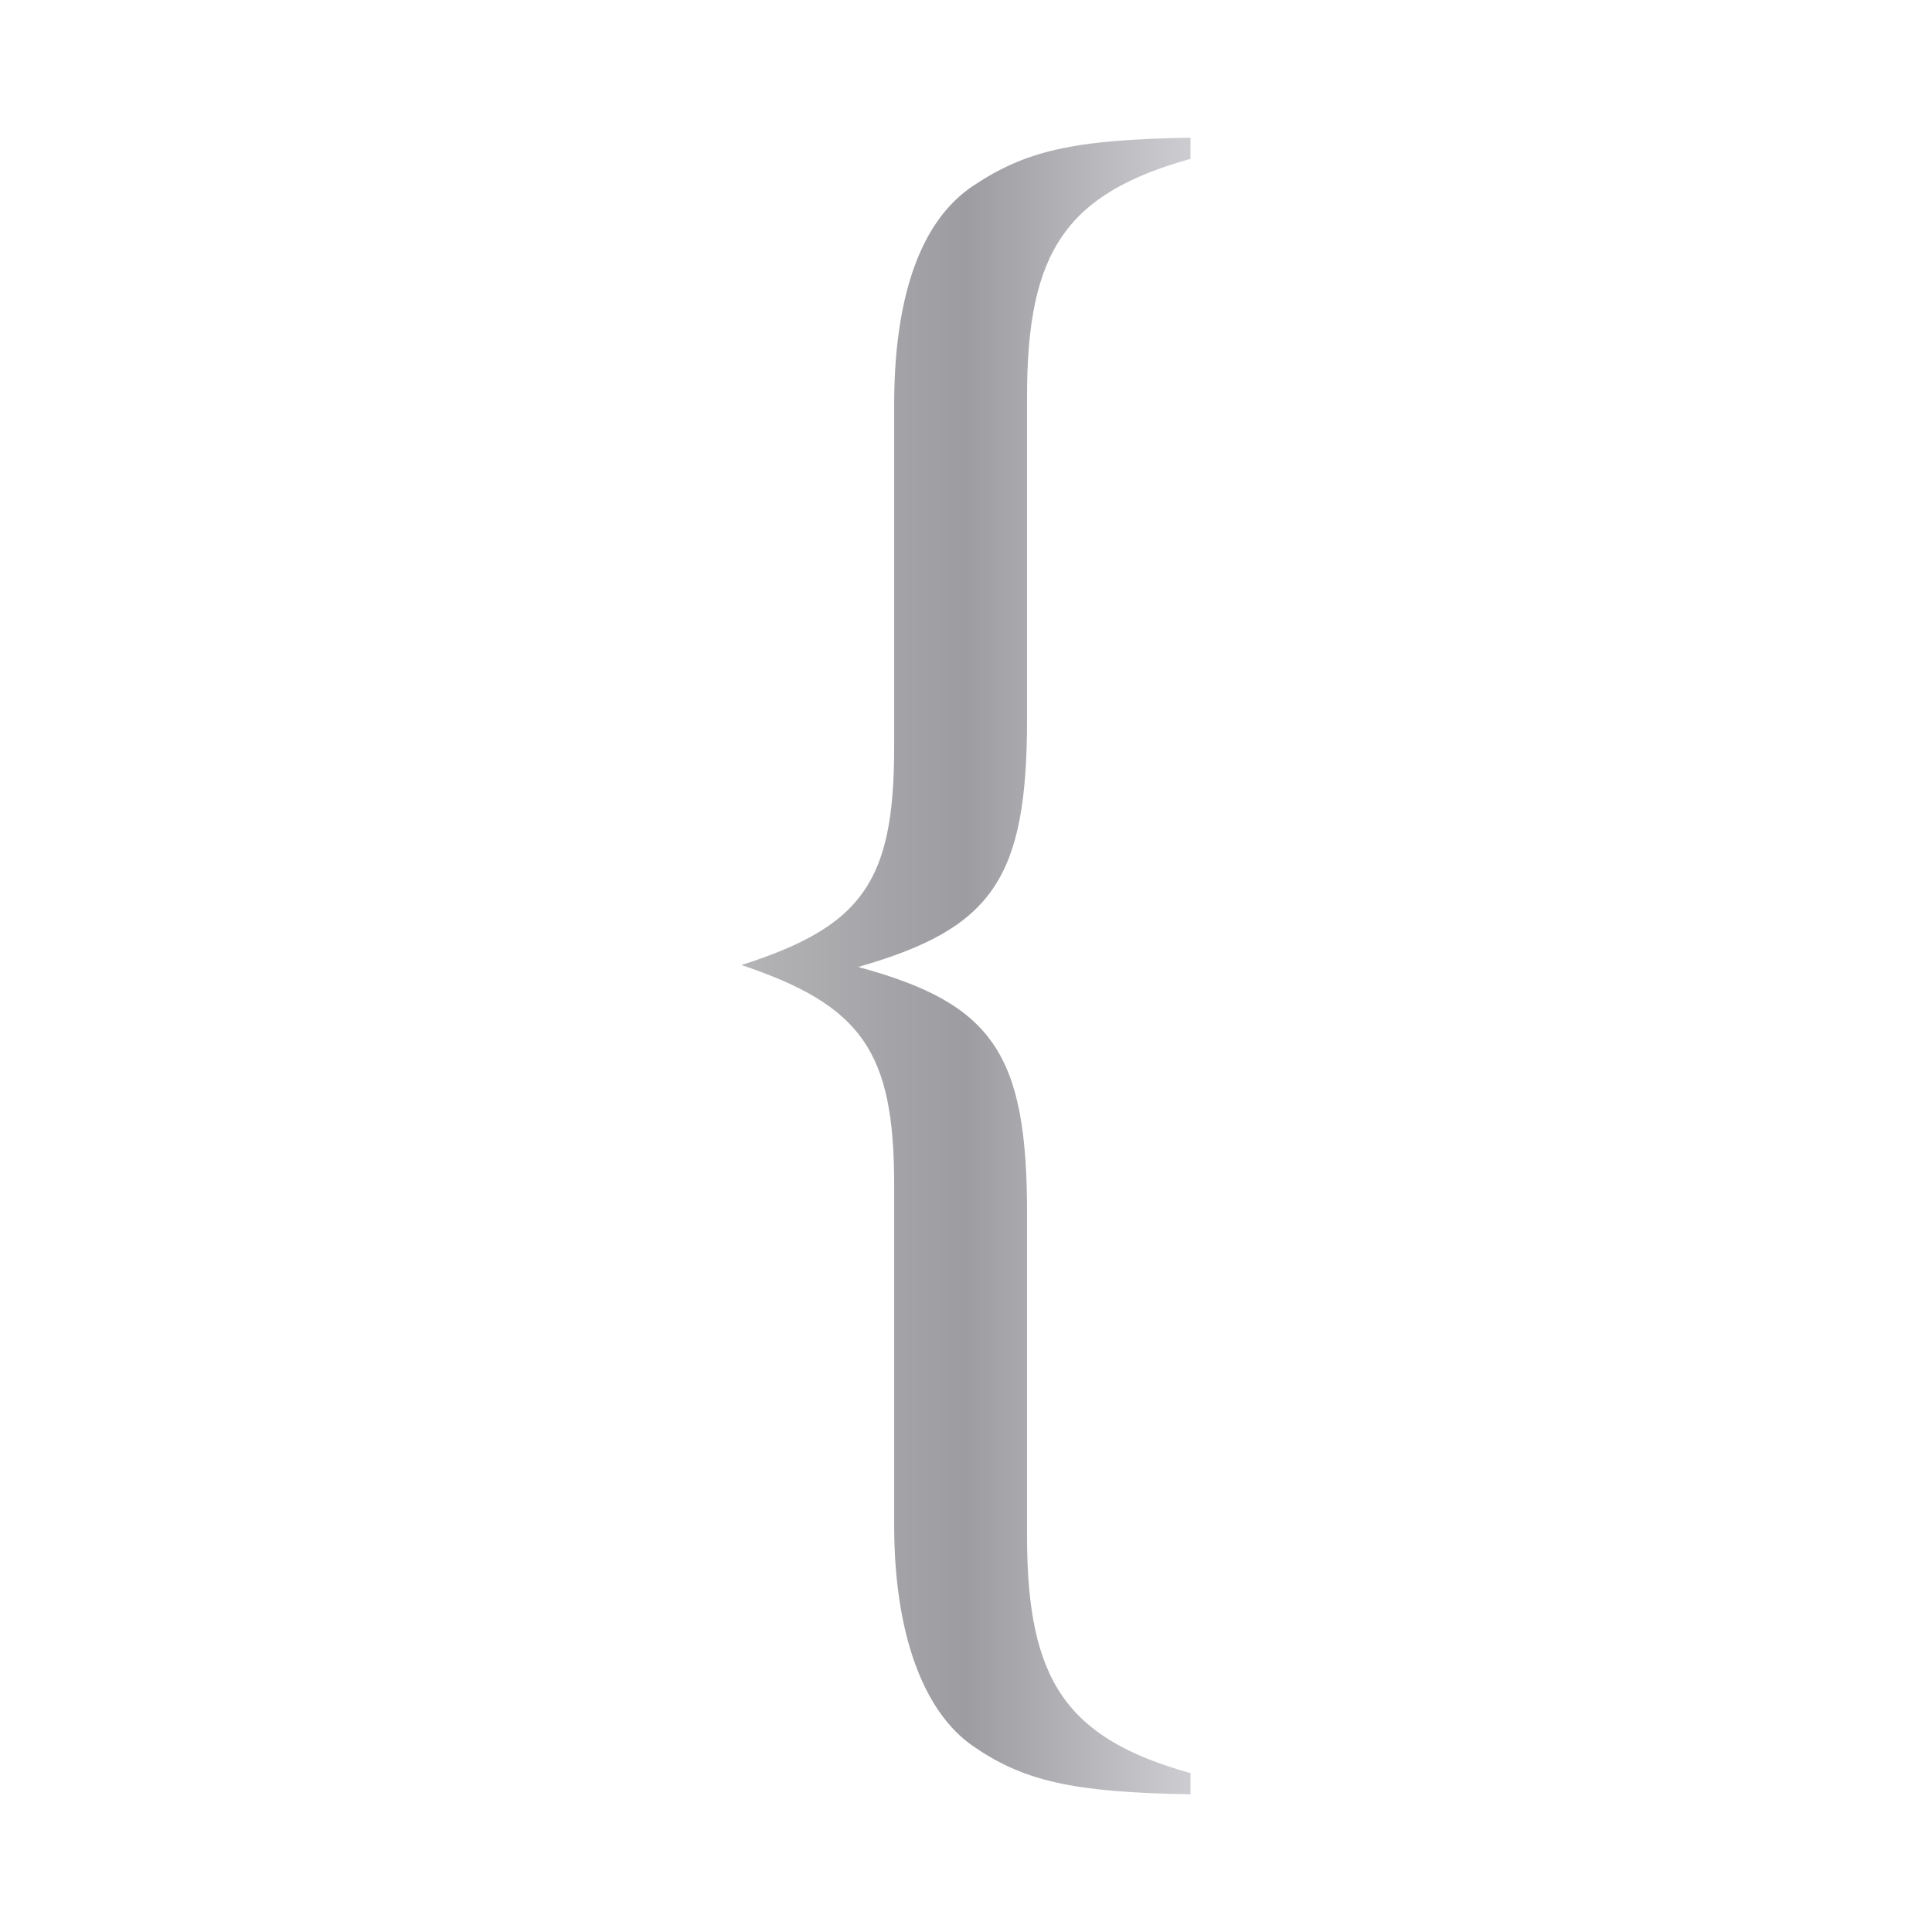 <svg height="32" viewBox="0 0 32 32" width="32" xmlns="http://www.w3.org/2000/svg" xmlns:xlink="http://www.w3.org/1999/xlink"><linearGradient id="a" gradientUnits="userSpaceOnUse" x1="49.126" x2="78.874" y1="64" y2="64"><stop offset="0" stop-color="#b4b4b6"/><stop offset=".5" stop-color="#9c9ca1"/><stop offset="1" stop-color="#cdcdd1"/></linearGradient><path d="m78.874 117.475c-8.211-2.295-10.829-6.119-10.829-15.679v-21.416c0-10.58-2.261-13.895-11.186-16.317 8.925-2.549 11.186-5.864 11.186-16.444v-21.416c0-9.561 2.618-13.385 10.829-15.679v-1.402c-7.854.127-10.948.892-14.398 3.187-3.451 2.295-5.236 7.266-5.236 14.532v22.69c0 8.923-2.142 11.855-10.115 14.405 7.973 2.677 10.115 5.736 10.115 14.532v22.563c0 7.139 1.904 12.365 5.236 14.659 3.332 2.295 6.545 3.059 14.398 3.187z" fill="url(#a)" transform="scale(.25)"/></svg>